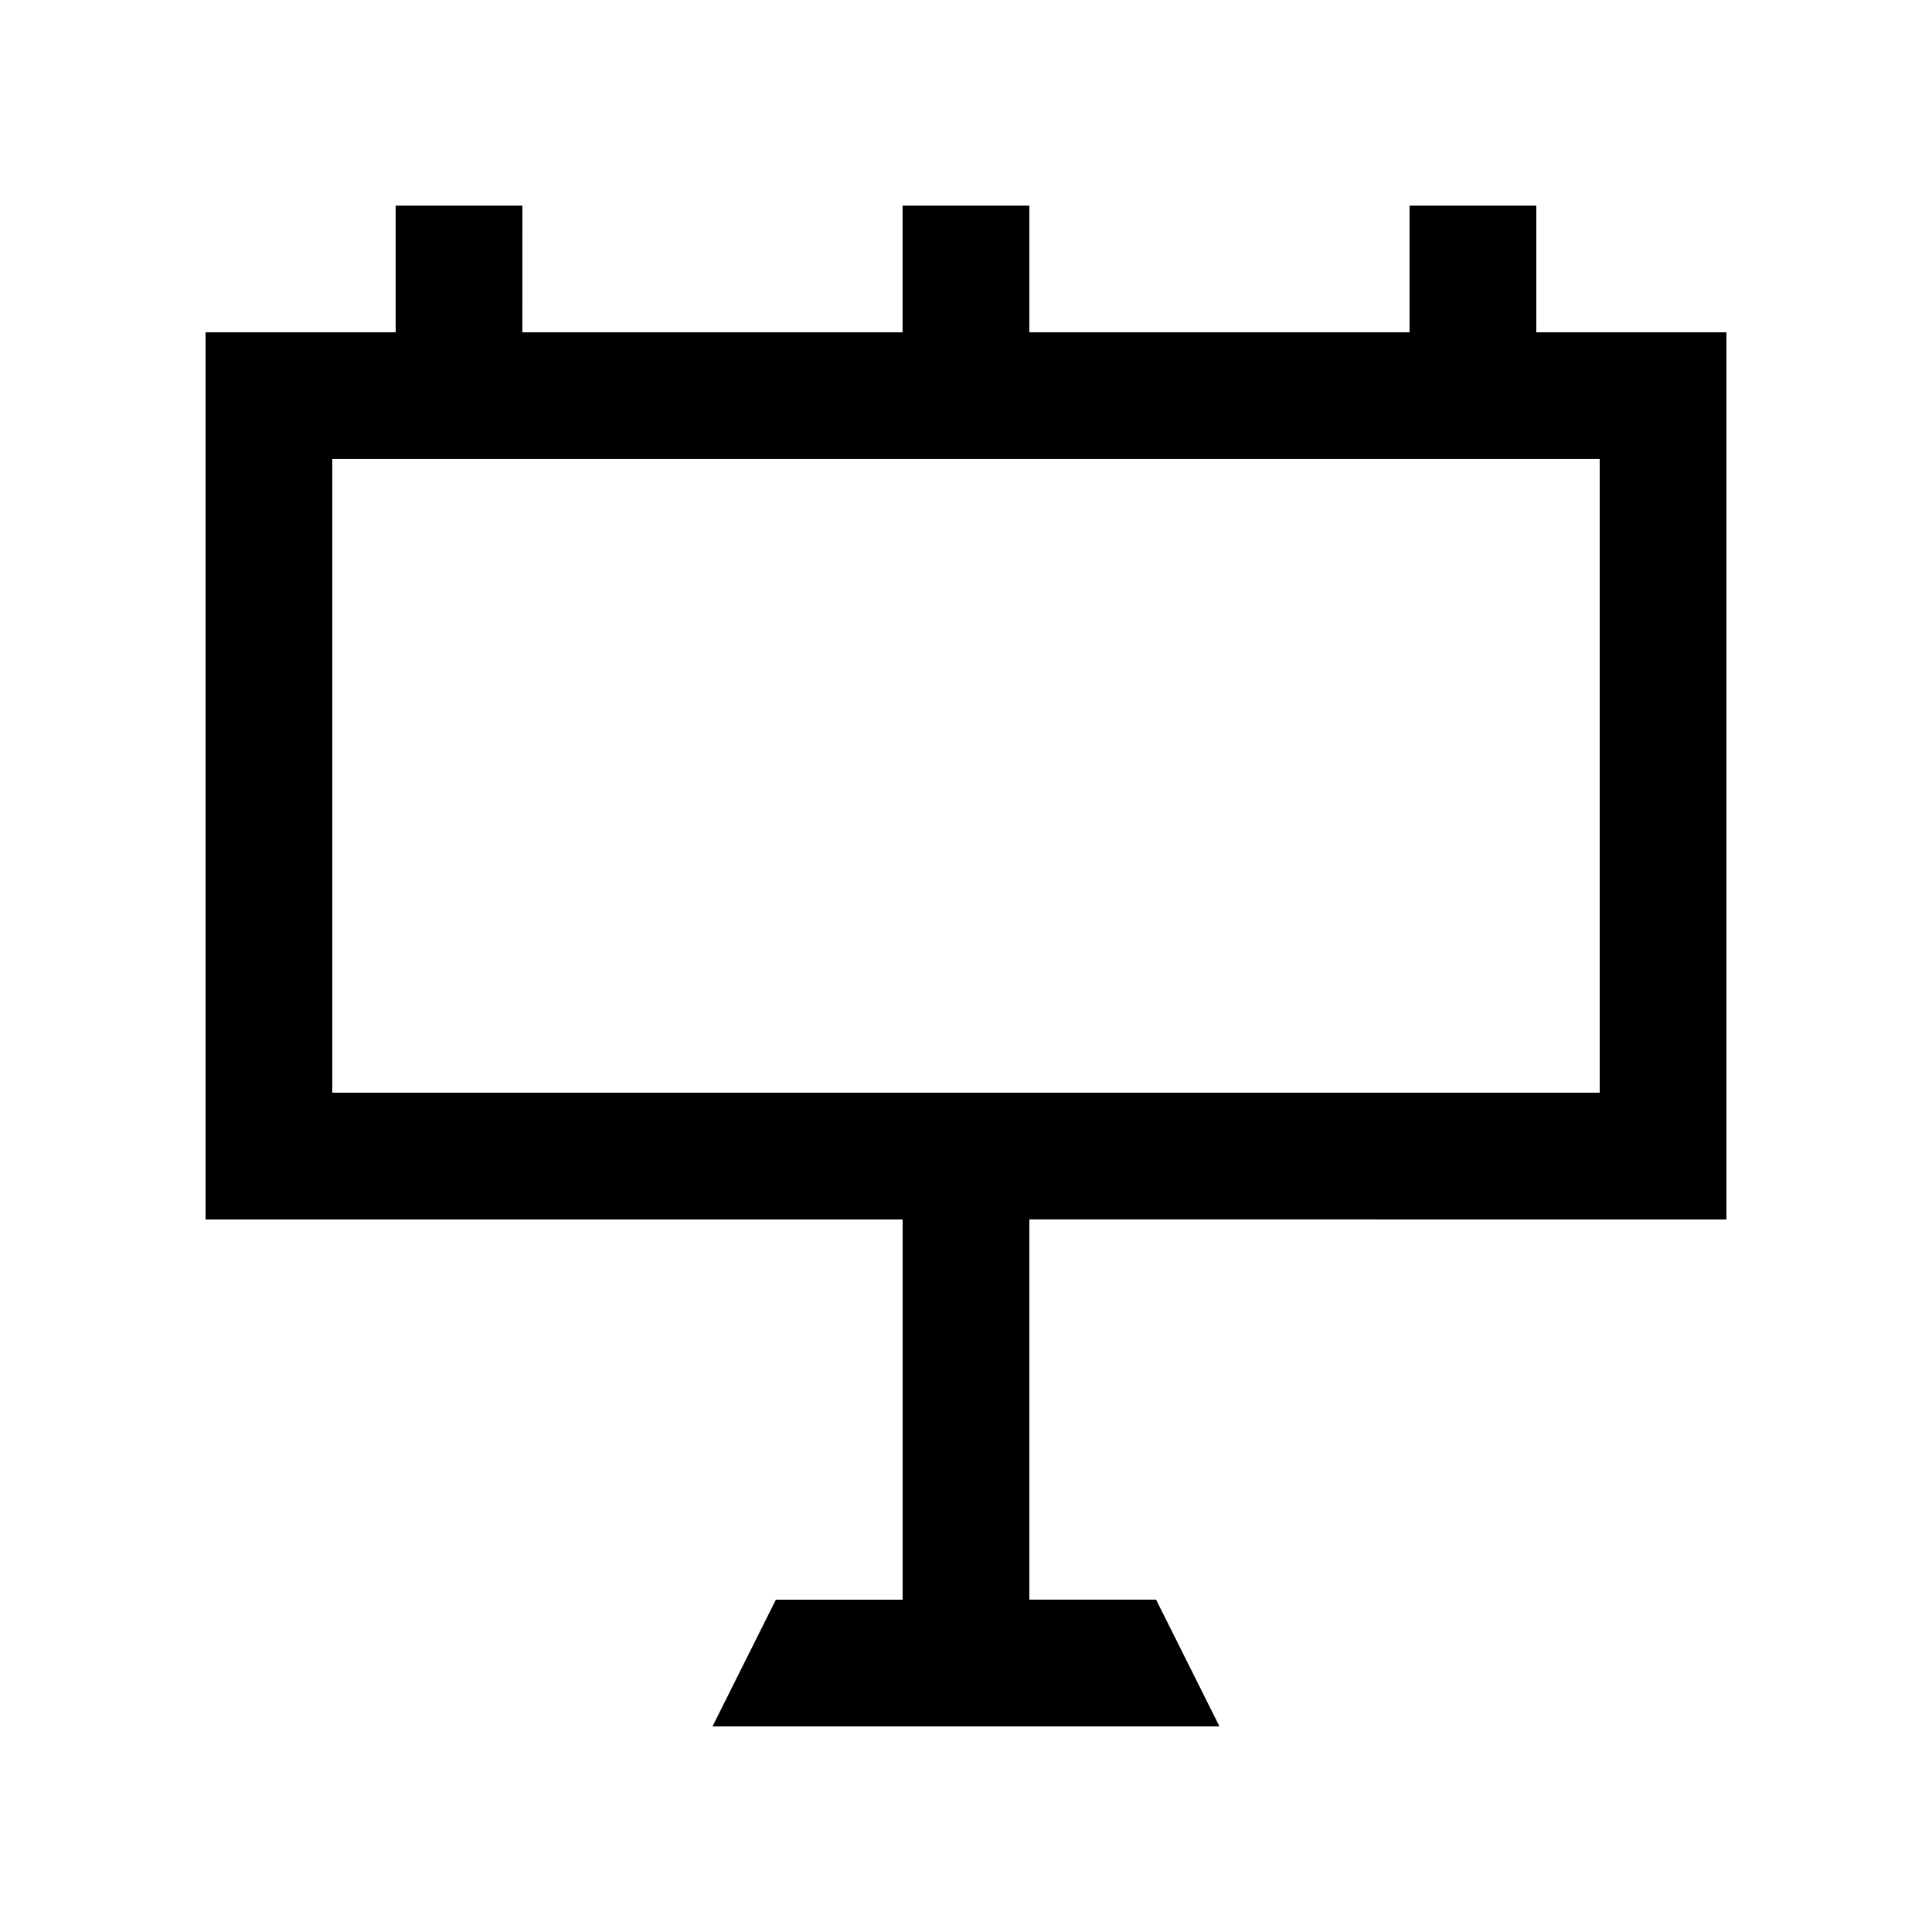 <?xml version="1.0" encoding="UTF-8"?>
<!-- Uploaded to: ICON Repo, www.svgrepo.com, Generator: ICON Repo Mixer Tools -->
<svg fill="#000000" width="800px" height="800px" version="1.1" viewBox="144 144 512 512" xmlns="http://www.w3.org/2000/svg">
 <path d="m601.52 467.17v-235.11h-50.383v-33.586h-33.59v33.59h-100.76v-33.59h-33.59v33.59h-100.76l0.004-33.59h-33.586v33.59l-50.379-0.004v235.11h184.73v100.76h-33.59l-16.793 33.586h134.35l-16.797-33.59h-33.59v-100.76zm-369.46-33.586v-167.94h335.88v167.93h-335.88z"/>
</svg>